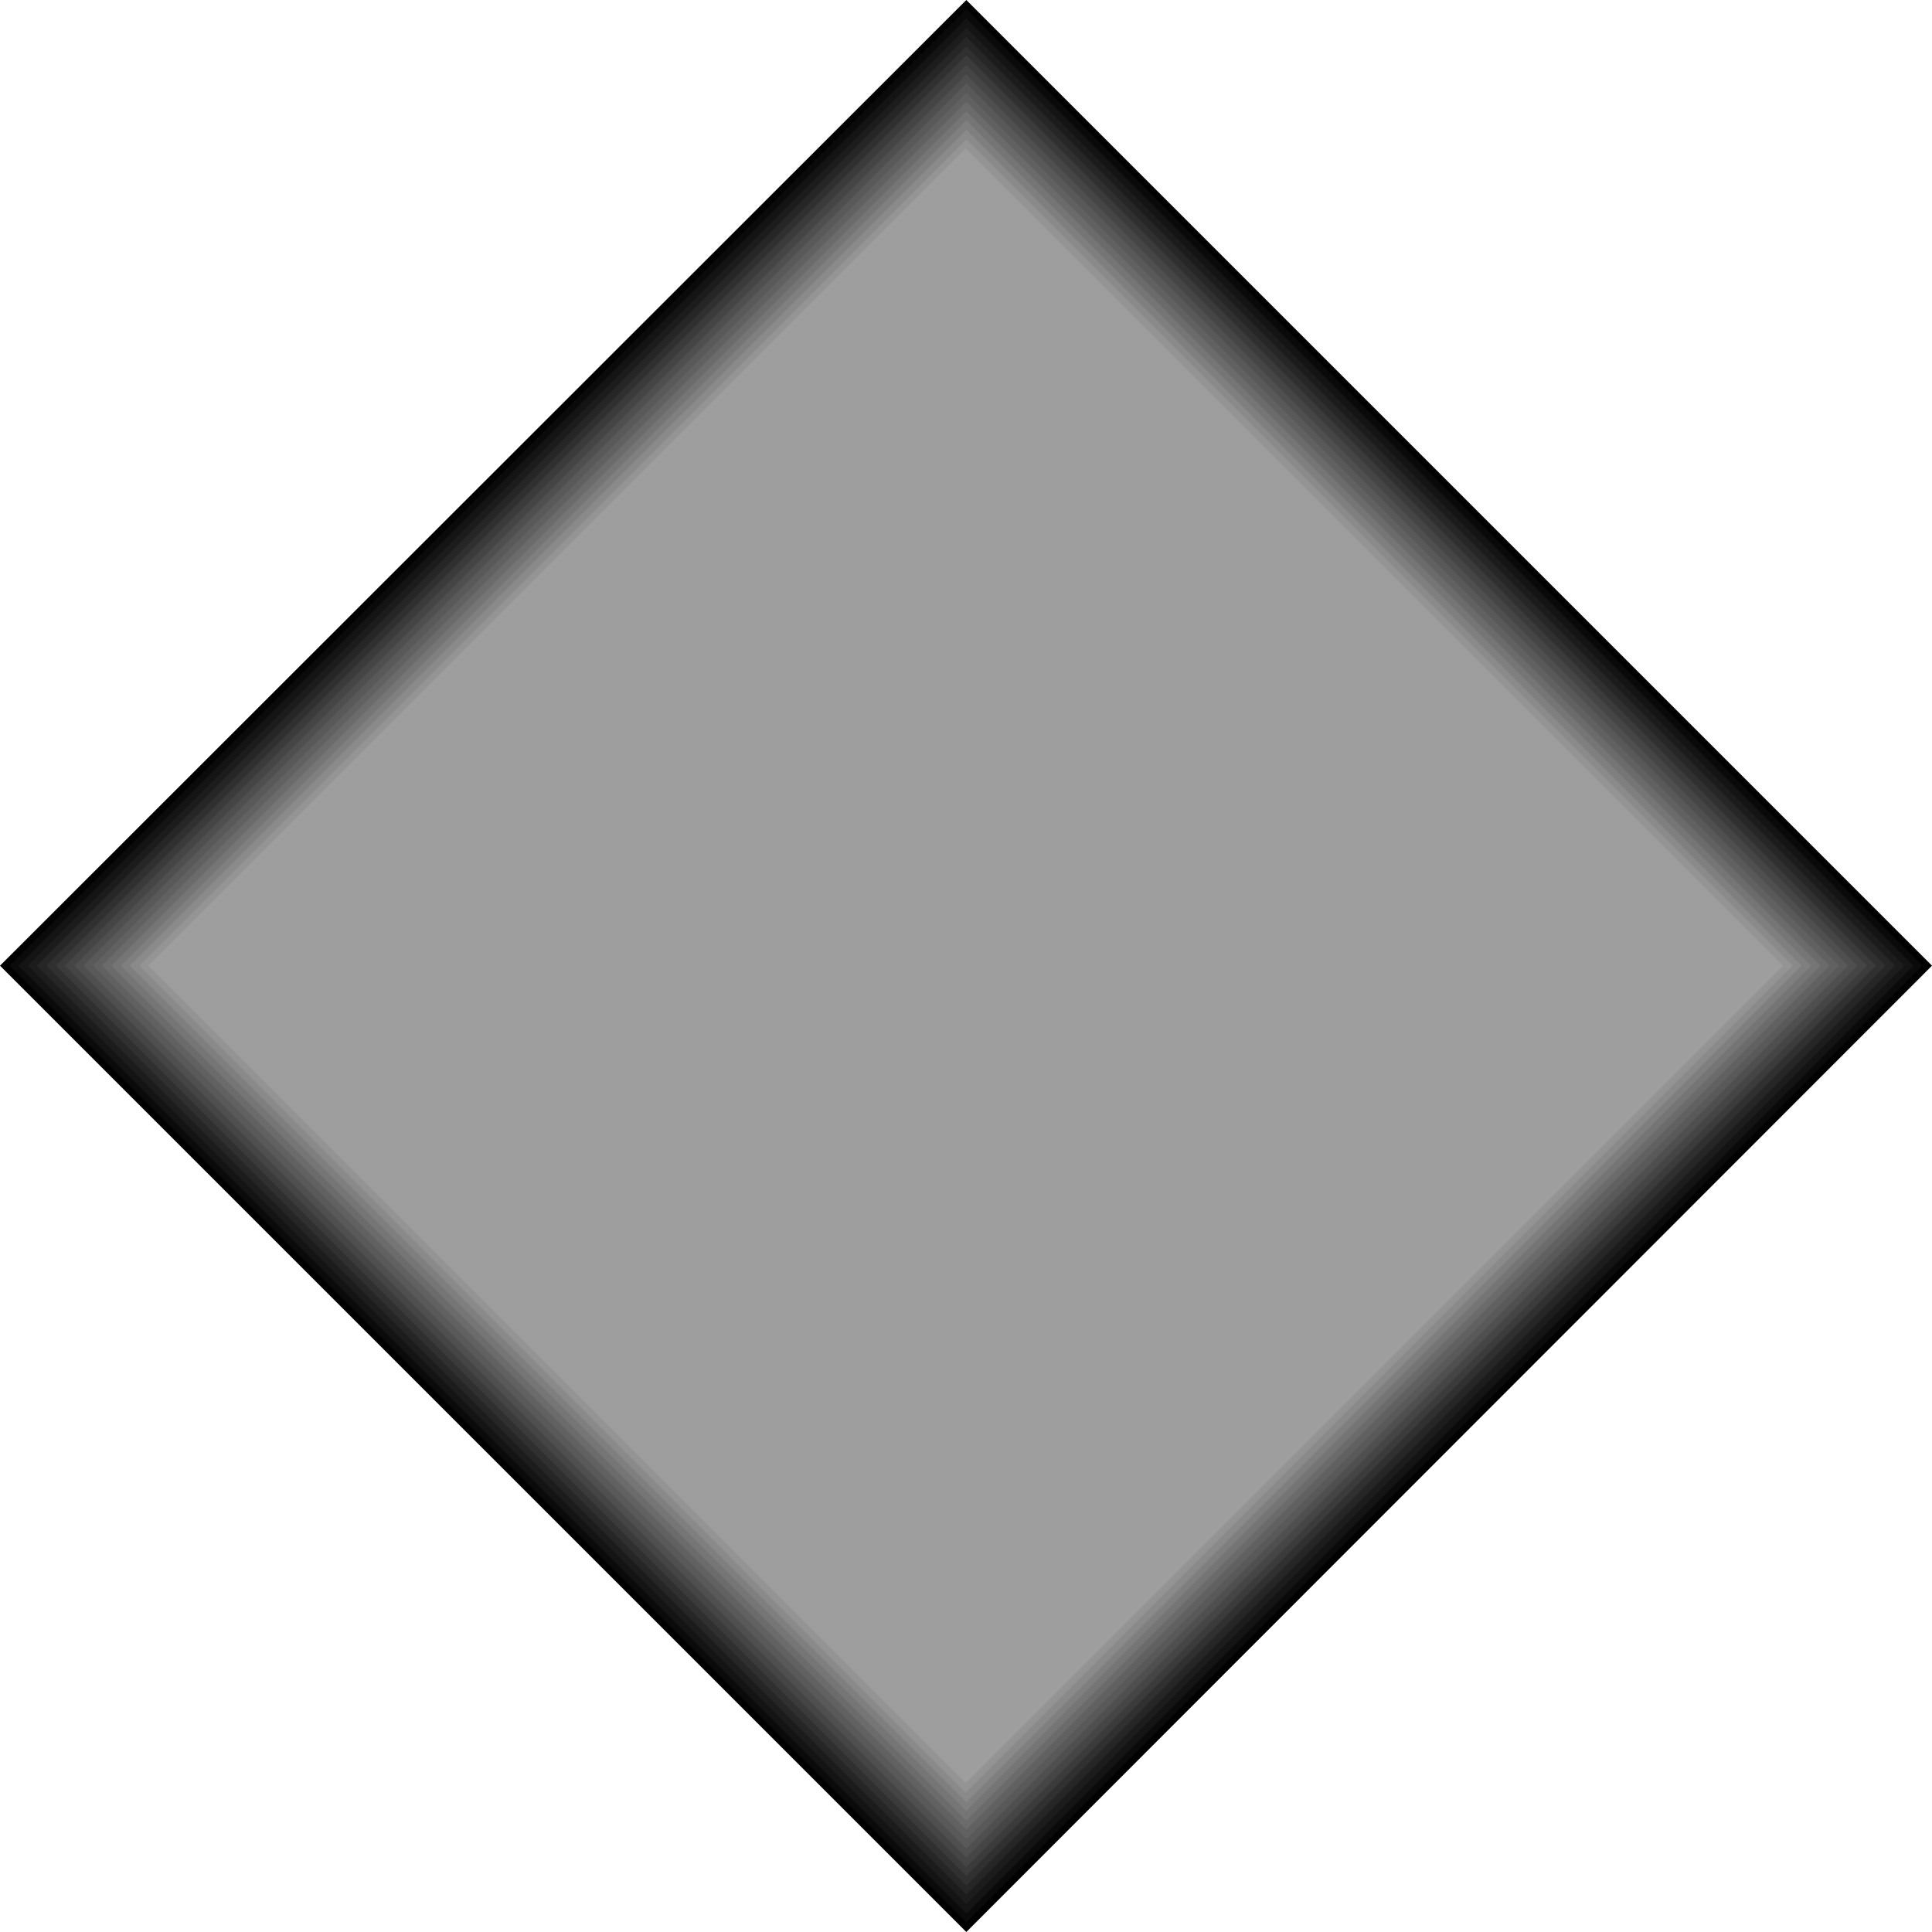 <?xml version="1.0" encoding="UTF-8" standalone="no"?>
<svg
   version="1.0"
   width="129.766mm"
   height="129.766mm"
   id="svg17"
   sodipodi:docname="Square 16.wmf"
   xmlns:inkscape="http://www.inkscape.org/namespaces/inkscape"
   xmlns:sodipodi="http://sodipodi.sourceforge.net/DTD/sodipodi-0.dtd"
   xmlns="http://www.w3.org/2000/svg"
   xmlns:svg="http://www.w3.org/2000/svg">
  <sodipodi:namedview
     id="namedview17"
     pagecolor="#ffffff"
     bordercolor="#000000"
     borderopacity="0.25"
     inkscape:showpageshadow="2"
     inkscape:pageopacity="0.0"
     inkscape:pagecheckerboard="0"
     inkscape:deskcolor="#d1d1d1"
     inkscape:document-units="mm" />
  <defs
     id="defs1">
    <pattern
       id="WMFhbasepattern"
       patternUnits="userSpaceOnUse"
       width="6"
       height="6"
       x="0"
       y="0" />
  </defs>
  <path
     style="fill:#000000;fill-opacity:1;fill-rule:evenodd;stroke:none"
     d="M 490.455,245.147 245.309,490.455 0,245.147 245.309,0 Z"
     id="path1" />
  <path
     style="fill:#0a0a0a;fill-opacity:1;fill-rule:evenodd;stroke:none"
     d="M 245.309,2.262 488.031,245.147 245.309,488.031 2.424,245.147 Z"
     id="path2" />
  <path
     style="fill:#141414;fill-opacity:1;fill-rule:evenodd;stroke:none"
     d="M 245.309,4.686 485.769,245.147 245.309,485.769 4.686,245.147 Z"
     id="path3" />
  <path
     style="fill:#1c1c1c;fill-opacity:1;fill-rule:evenodd;stroke:none"
     d="M 245.309,7.11 483.345,245.147 245.309,483.345 7.11,245.147 Z"
     id="path4" />
  <path
     style="fill:#262626;fill-opacity:1;fill-rule:evenodd;stroke:none"
     d="M 245.309,9.373 481.083,245.147 245.309,480.921 9.373,245.147 Z"
     id="path5" />
  <path
     style="fill:#303030;fill-opacity:1;fill-rule:evenodd;stroke:none"
     d="M 245.309,11.797 478.659,245.147 245.309,478.659 11.797,245.147 Z"
     id="path6" />
  <path
     style="fill:#3b3b3b;fill-opacity:1;fill-rule:evenodd;stroke:none"
     d="M 245.309,14.059 476.235,245.147 245.309,476.235 14.221,245.147 Z"
     id="path7" />
  <path
     style="fill:#454545;fill-opacity:1;fill-rule:evenodd;stroke:none"
     d="M 245.309,16.483 473.972,245.147 245.309,473.972 16.483,245.147 Z"
     id="path8" />
  <path
     style="fill:#4f4f4f;fill-opacity:1;fill-rule:evenodd;stroke:none"
     d="M 245.309,18.907 471.548,245.147 245.309,471.548 18.907,245.147 Z"
     id="path9" />
  <path
     style="fill:#595959;fill-opacity:1;fill-rule:evenodd;stroke:none"
     d="M 245.309,21.17 469.124,245.147 245.309,469.286 21.17,245.147 Z"
     id="path10" />
  <path
     style="fill:#616161;fill-opacity:1;fill-rule:evenodd;stroke:none"
     d="M 245.309,23.594 466.862,245.147 245.309,466.862 23.594,245.147 Z"
     id="path11" />
  <path
     style="fill:#6b6b6b;fill-opacity:1;fill-rule:evenodd;stroke:none"
     d="M 245.309,25.856 464.438,245.147 245.309,464.438 25.856,245.147 Z"
     id="path12" />
  <path
     style="fill:#757575;fill-opacity:1;fill-rule:evenodd;stroke:none"
     d="M 245.309,28.28 462.175,245.147 245.309,462.175 28.28,245.147 Z"
     id="path13" />
  <path
     style="fill:#7f7f7f;fill-opacity:1;fill-rule:evenodd;stroke:none"
     d="M 245.309,30.542 459.751,245.147 245.309,459.751 30.704,245.147 Z"
     id="path14" />
  <path
     style="fill:#8a8a8a;fill-opacity:1;fill-rule:evenodd;stroke:none"
     d="M 245.309,32.966 457.327,245.147 245.309,457.489 32.966,245.147 Z"
     id="path15" />
  <path
     style="fill:#949494;fill-opacity:1;fill-rule:evenodd;stroke:none"
     d="M 245.309,35.39 455.065,245.147 245.147,455.065 35.39,245.147 Z"
     id="path16" />
  <path
     style="fill:#9e9e9e;fill-opacity:1;fill-rule:evenodd;stroke:none"
     d="M 245.147,37.653 452.641,245.147 245.147,452.641 37.653,245.147 Z"
     id="path17" />
</svg>
